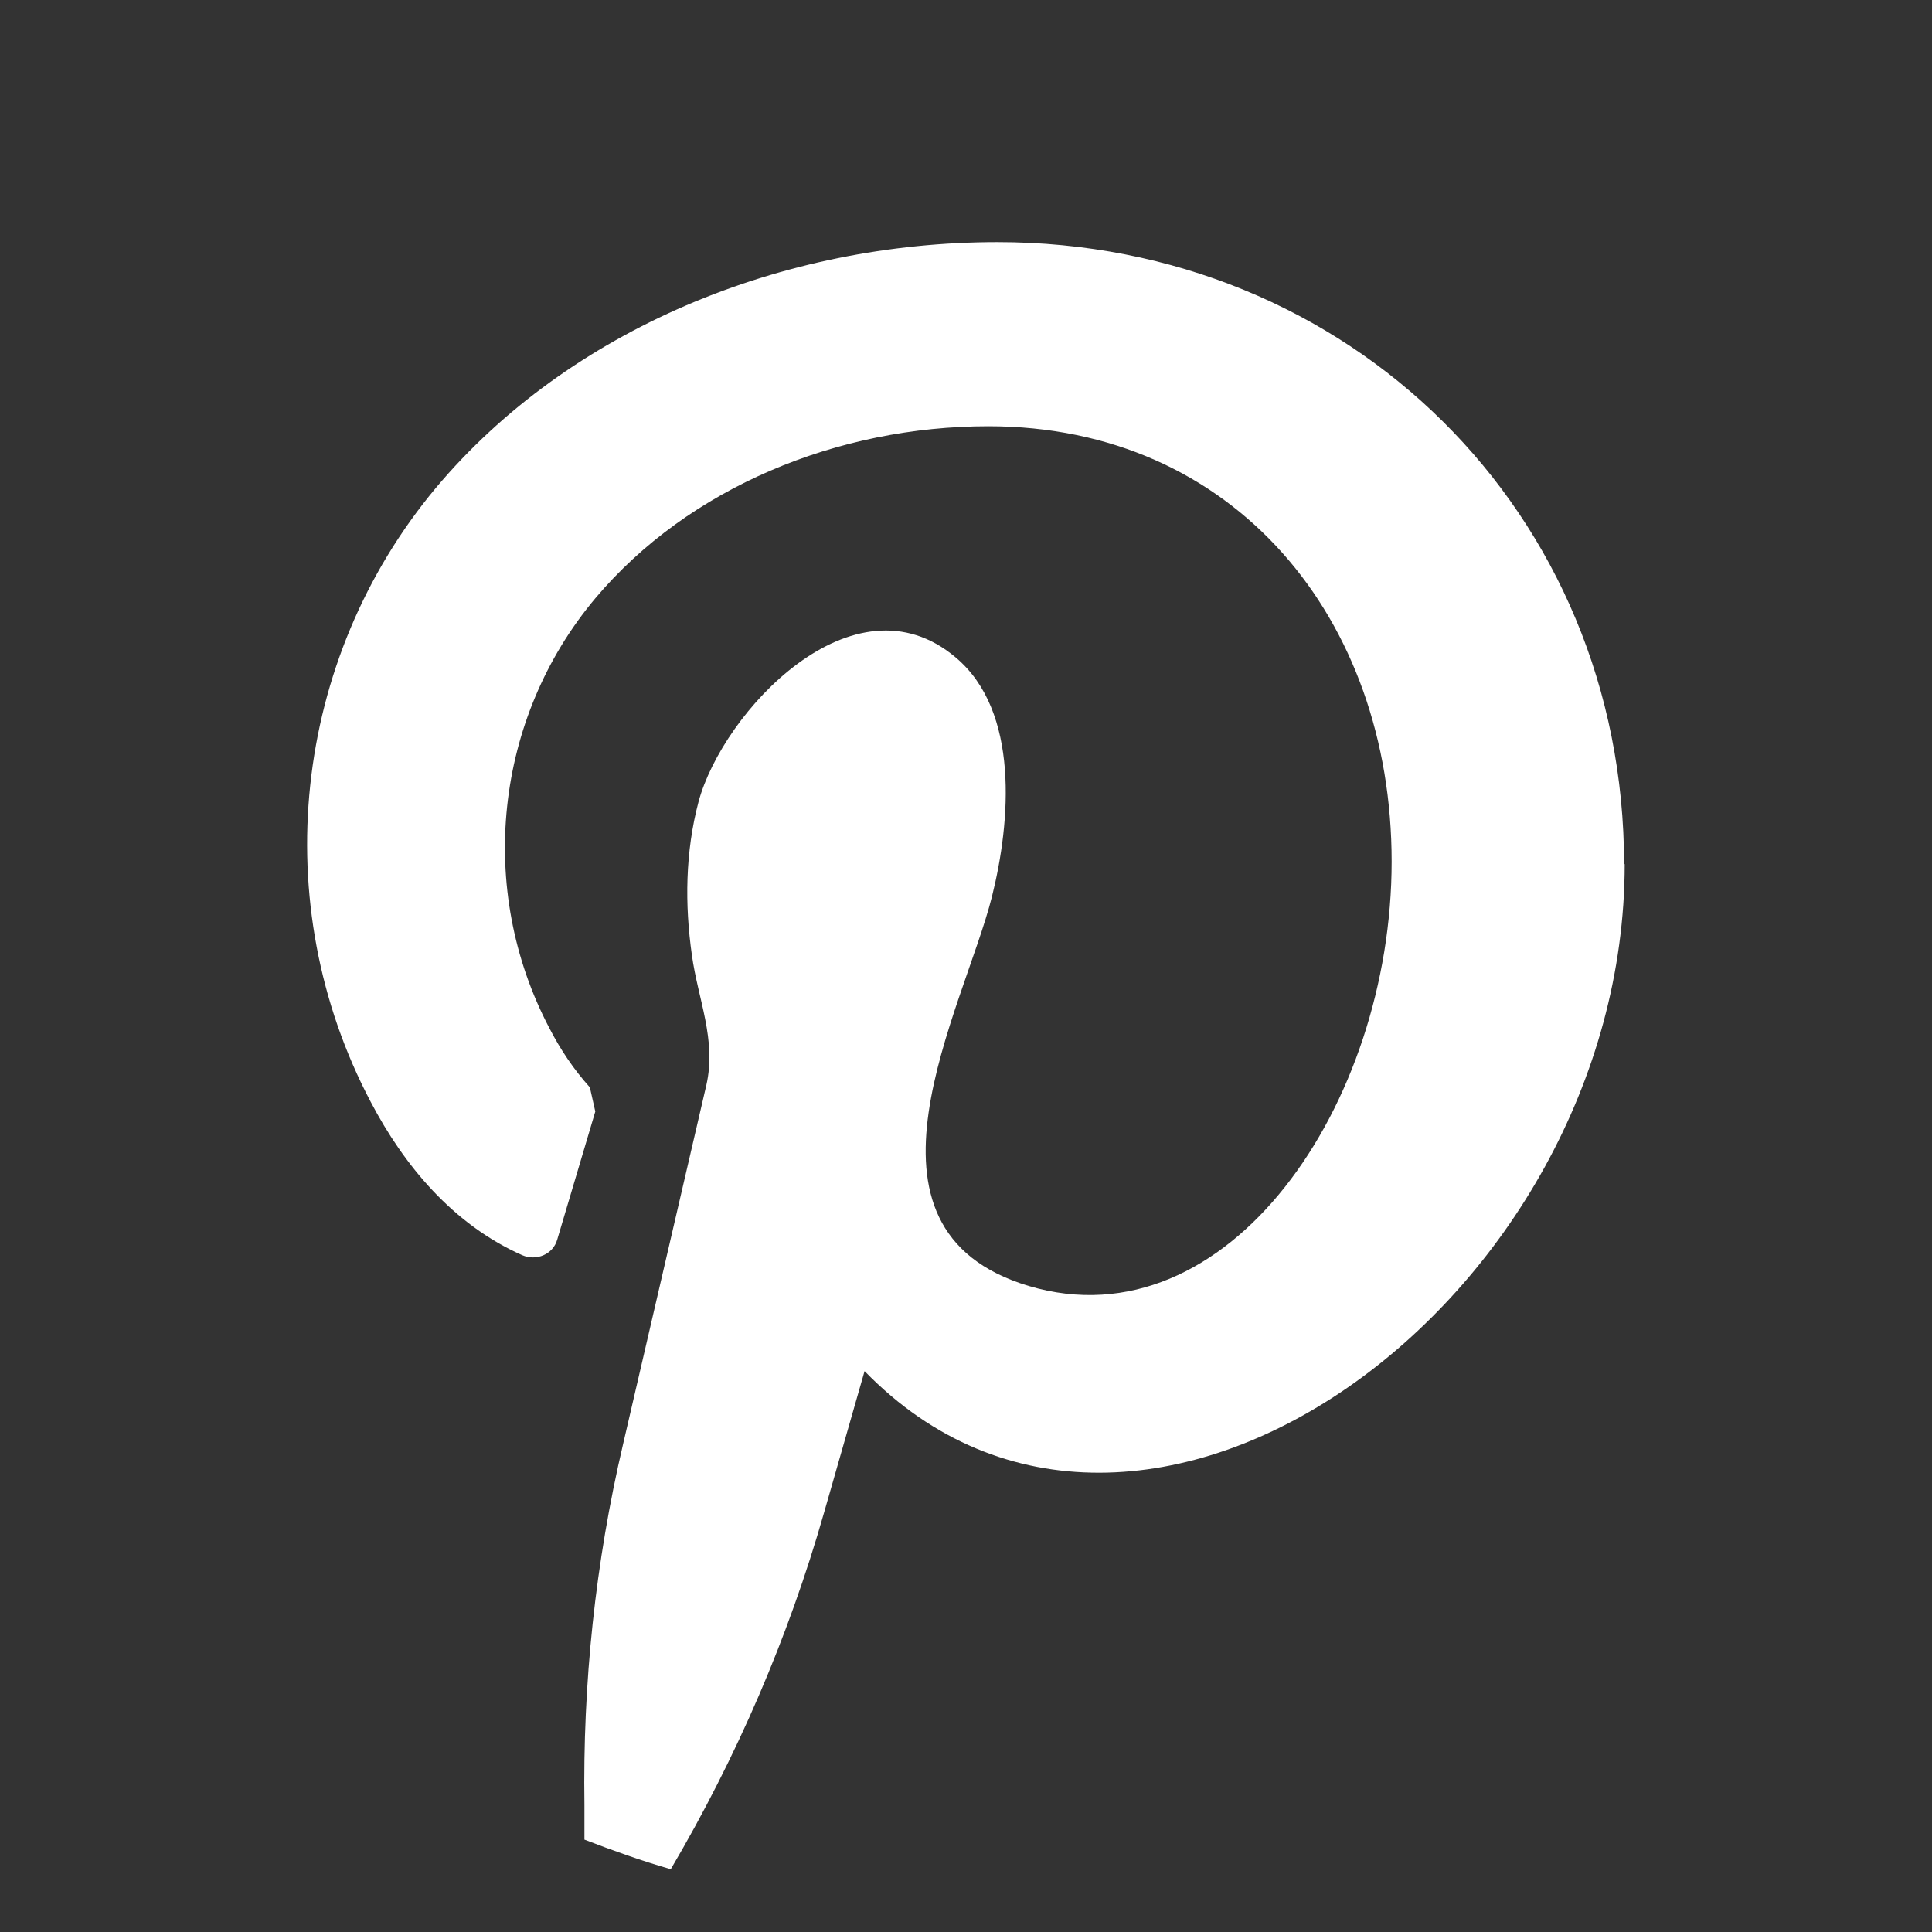 <?xml version="1.0" encoding="UTF-8"?>
<svg id="uuid-4e4b6232-d3b7-4d0c-9ed8-eda38614fd1e" data-name="Laag 1" xmlns="http://www.w3.org/2000/svg" width="32" height="32" viewBox="0 0 32 32">
  <rect x="0" y="0" width="32" height="32" fill="#333333" stroke="none"/>
  <path d="m26.91,14.31c0,7.23-8.03,13.09-12.59,8.4l-.67,2.34c-.59,2.07-1.45,4.06-2.54,5.91-.49-.14-.96-.31-1.43-.49v-.57c-.03-2.01.18-4.02.64-5.98l1.38-5.95c.17-.75-.14-1.42-.24-2.15-.12-.84-.11-1.71.11-2.54.4-1.49,2.57-3.82,4.26-2.39,1.06.89.91,2.72.6,3.96-.47,1.87-2.53,5.51.61,6.45,3.3.98,6.01-3.01,6.01-7.03s-2.6-7.21-6.68-7.21c-2.49,0-4.96,1.01-6.51,2.85-1.67,1.99-1.97,4.82-.76,7.12.18.35.4.68.67.98l.09.4-.63,2.12c-.07.25-.35.36-.58.26-1.15-.51-1.96-1.49-2.51-2.54-1.73-3.28-1.3-7.32,1.08-10.17,2.21-2.63,5.74-4.07,9.3-4.07,5.83,0,10.38,4.48,10.38,10.31" style="fill: #fff; stroke-width: 0px;"/>
</svg>